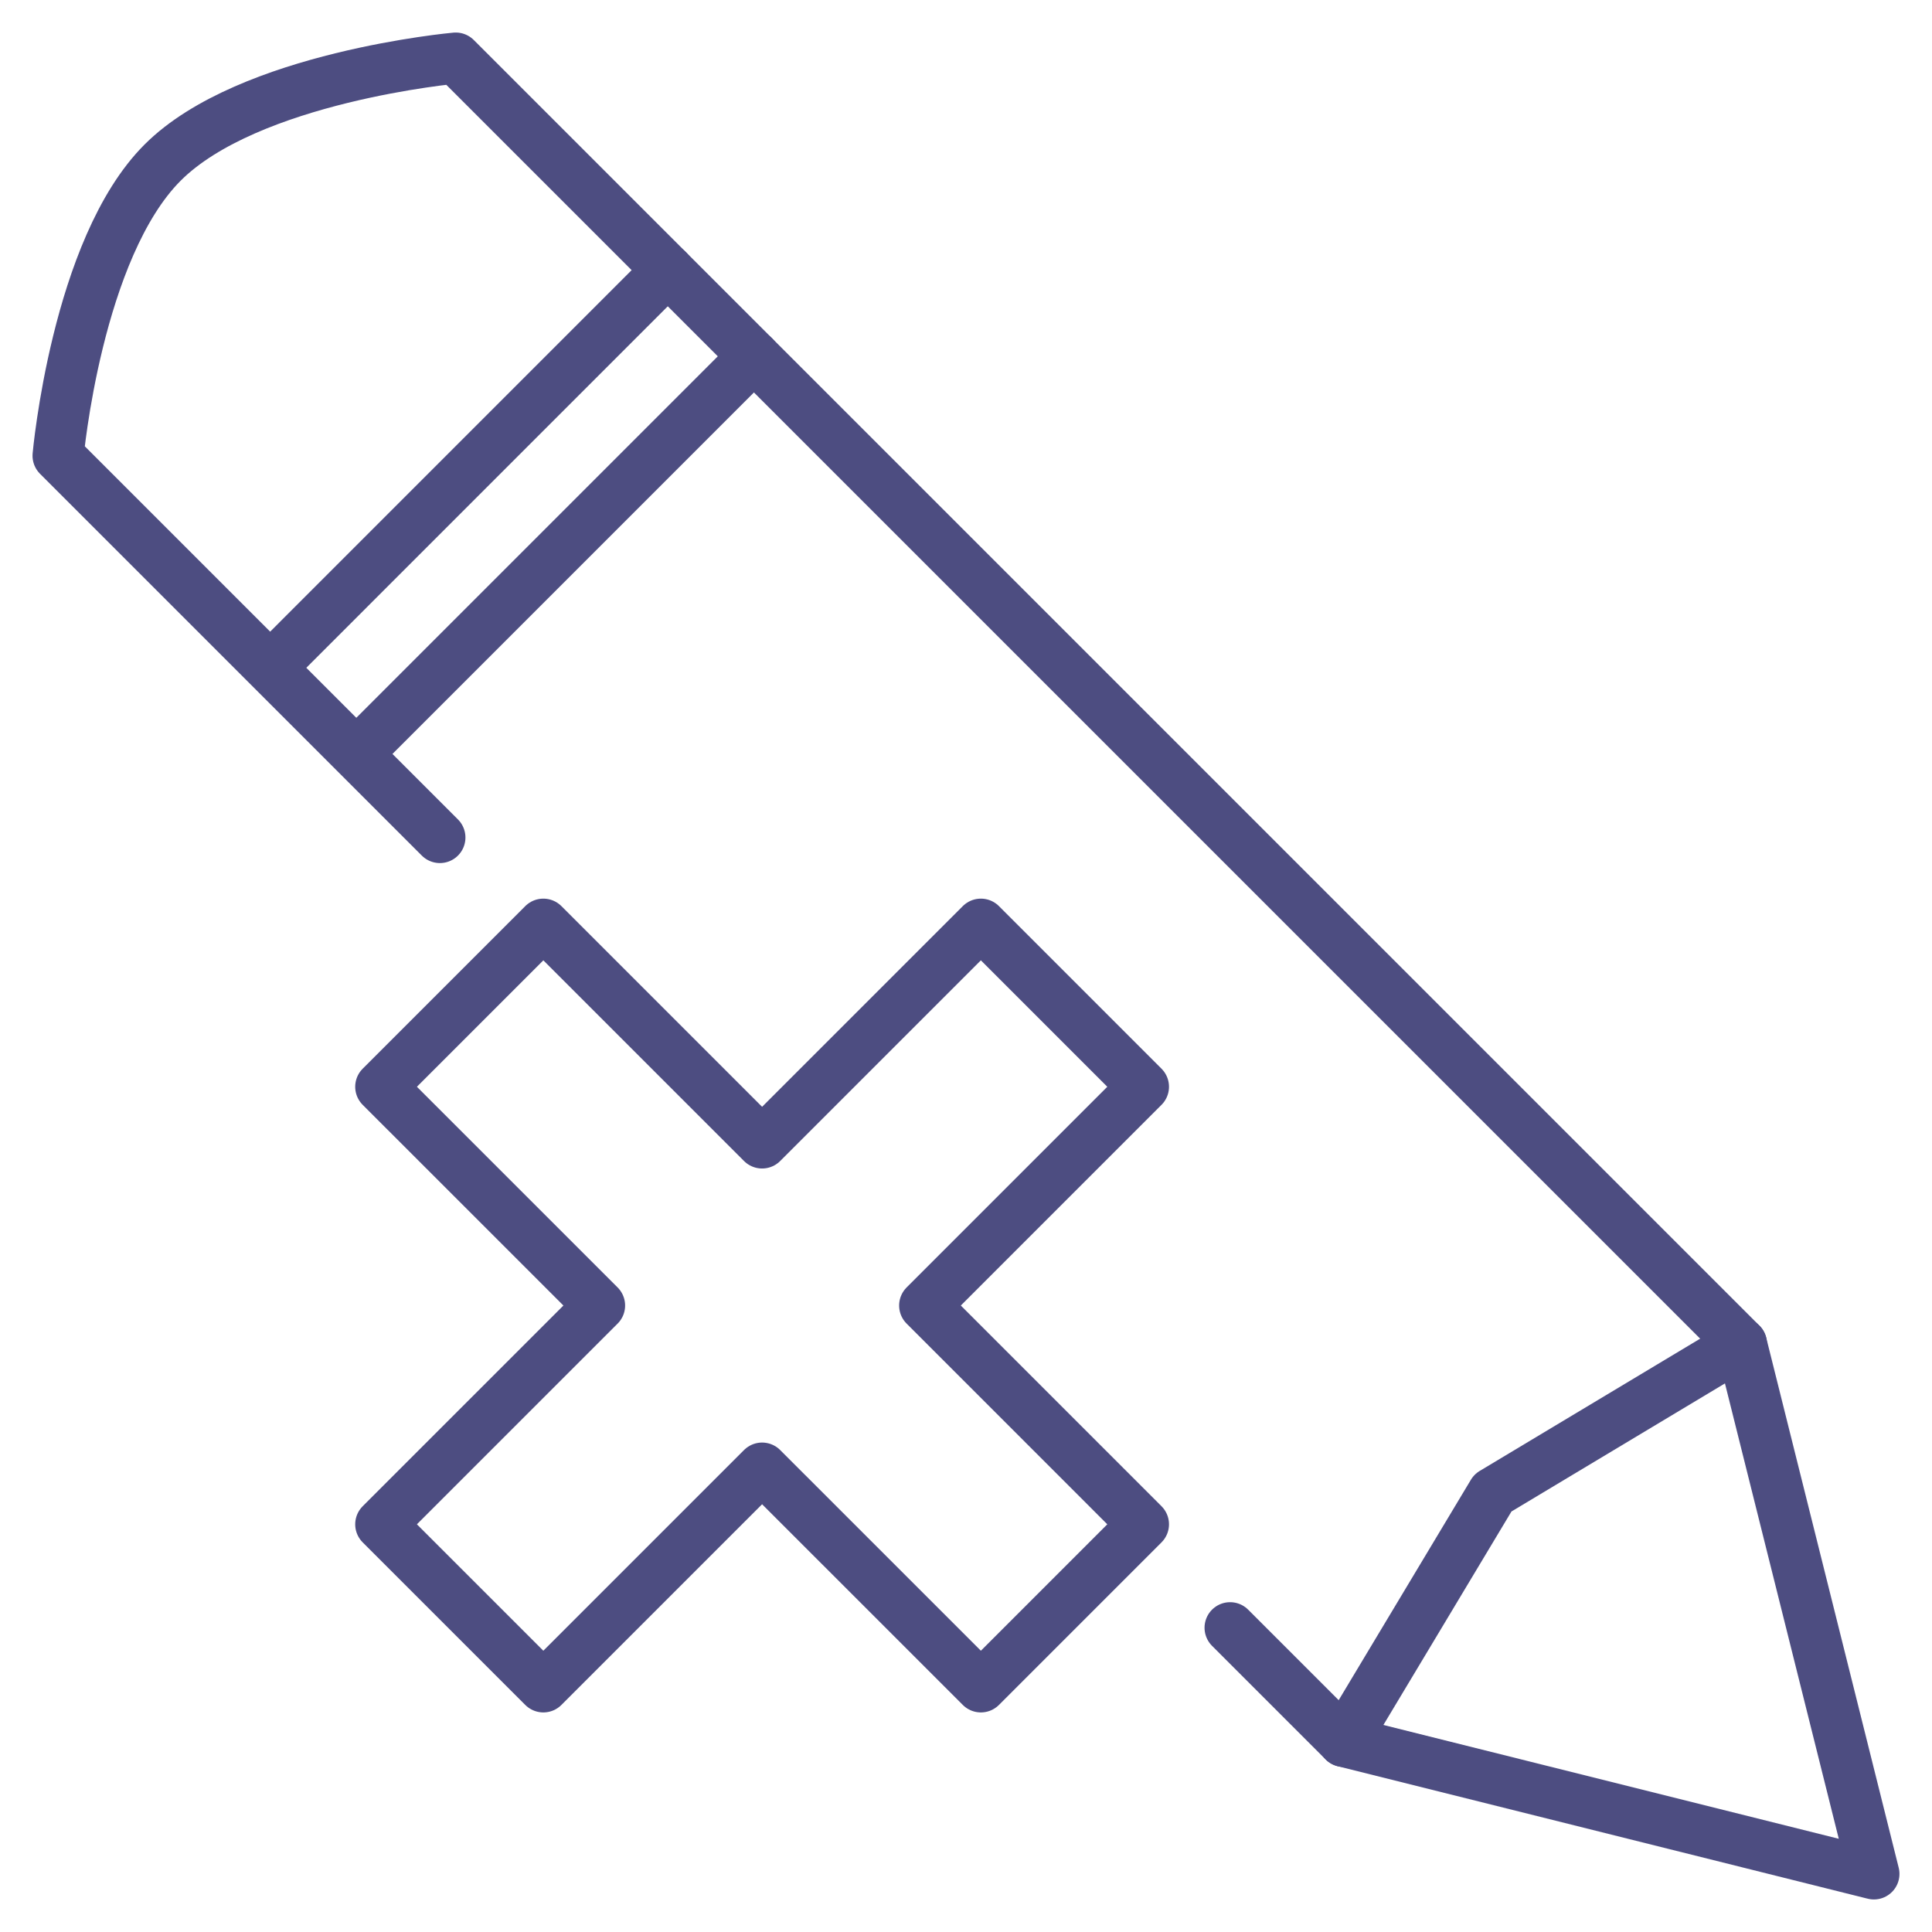 <?xml version="1.0" encoding="utf-8"?>
<!-- Generator: Adobe Illustrator 16.0.0, SVG Export Plug-In . SVG Version: 6.00 Build 0)  -->
<!DOCTYPE svg PUBLIC "-//W3C//DTD SVG 1.1//EN" "http://www.w3.org/Graphics/SVG/1.1/DTD/svg11.dtd">
<svg version="1.1" id="Capa_1" xmlns="http://www.w3.org/2000/svg" xmlns:xlink="http://www.w3.org/1999/xlink" x="0px" y="0px"
	 width="113.39px" height="113.39px" viewBox="0 0 113.39 113.39" enable-background="new 0 0 113.39 113.39" xml:space="preserve">
<polygon fill="none" stroke="#4D4D81" stroke-width="3" stroke-linecap="round" stroke-linejoin="round" stroke-miterlimit="10" points="
	22.347,63.783 31.889,54.241 44.728,67.08 57.568,54.241 67.109,63.783 54.27,76.622 67.109,89.462 57.568,99.003 44.728,86.164 
	31.889,99.003 22.347,89.462 35.188,76.622 "/>
<path fill="none" stroke="#4D4D81" stroke-width="3" stroke-linecap="round" stroke-linejoin="round" stroke-miterlimit="10" d="
	M72.195,95.533l6.67,6.67l31.115,7.777l-7.777-31.115L26.746,3.409c0,0-12.16,1.091-17.203,6.135
	C4.5,14.587,3.409,26.746,3.409,26.746l22.408,22.408"/>
<line fill="none" stroke="#4D4D81" stroke-width="3" stroke-linecap="round" stroke-linejoin="round" stroke-miterlimit="10" x1="39.192" y1="15.855" x2="16.221" y2="38.828"/>
<line fill="none" stroke="#4D4D81" stroke-width="3" stroke-linecap="round" stroke-linejoin="round" stroke-miterlimit="10" x1="44.249" y1="20.912" x2="21.277" y2="43.885"/>
<polyline fill="none" stroke="#4D4D81" stroke-width="3" stroke-linecap="round" stroke-linejoin="round" stroke-miterlimit="10" points="
	102.203,78.865 87.616,87.616 78.865,102.203 "/>
</svg>

